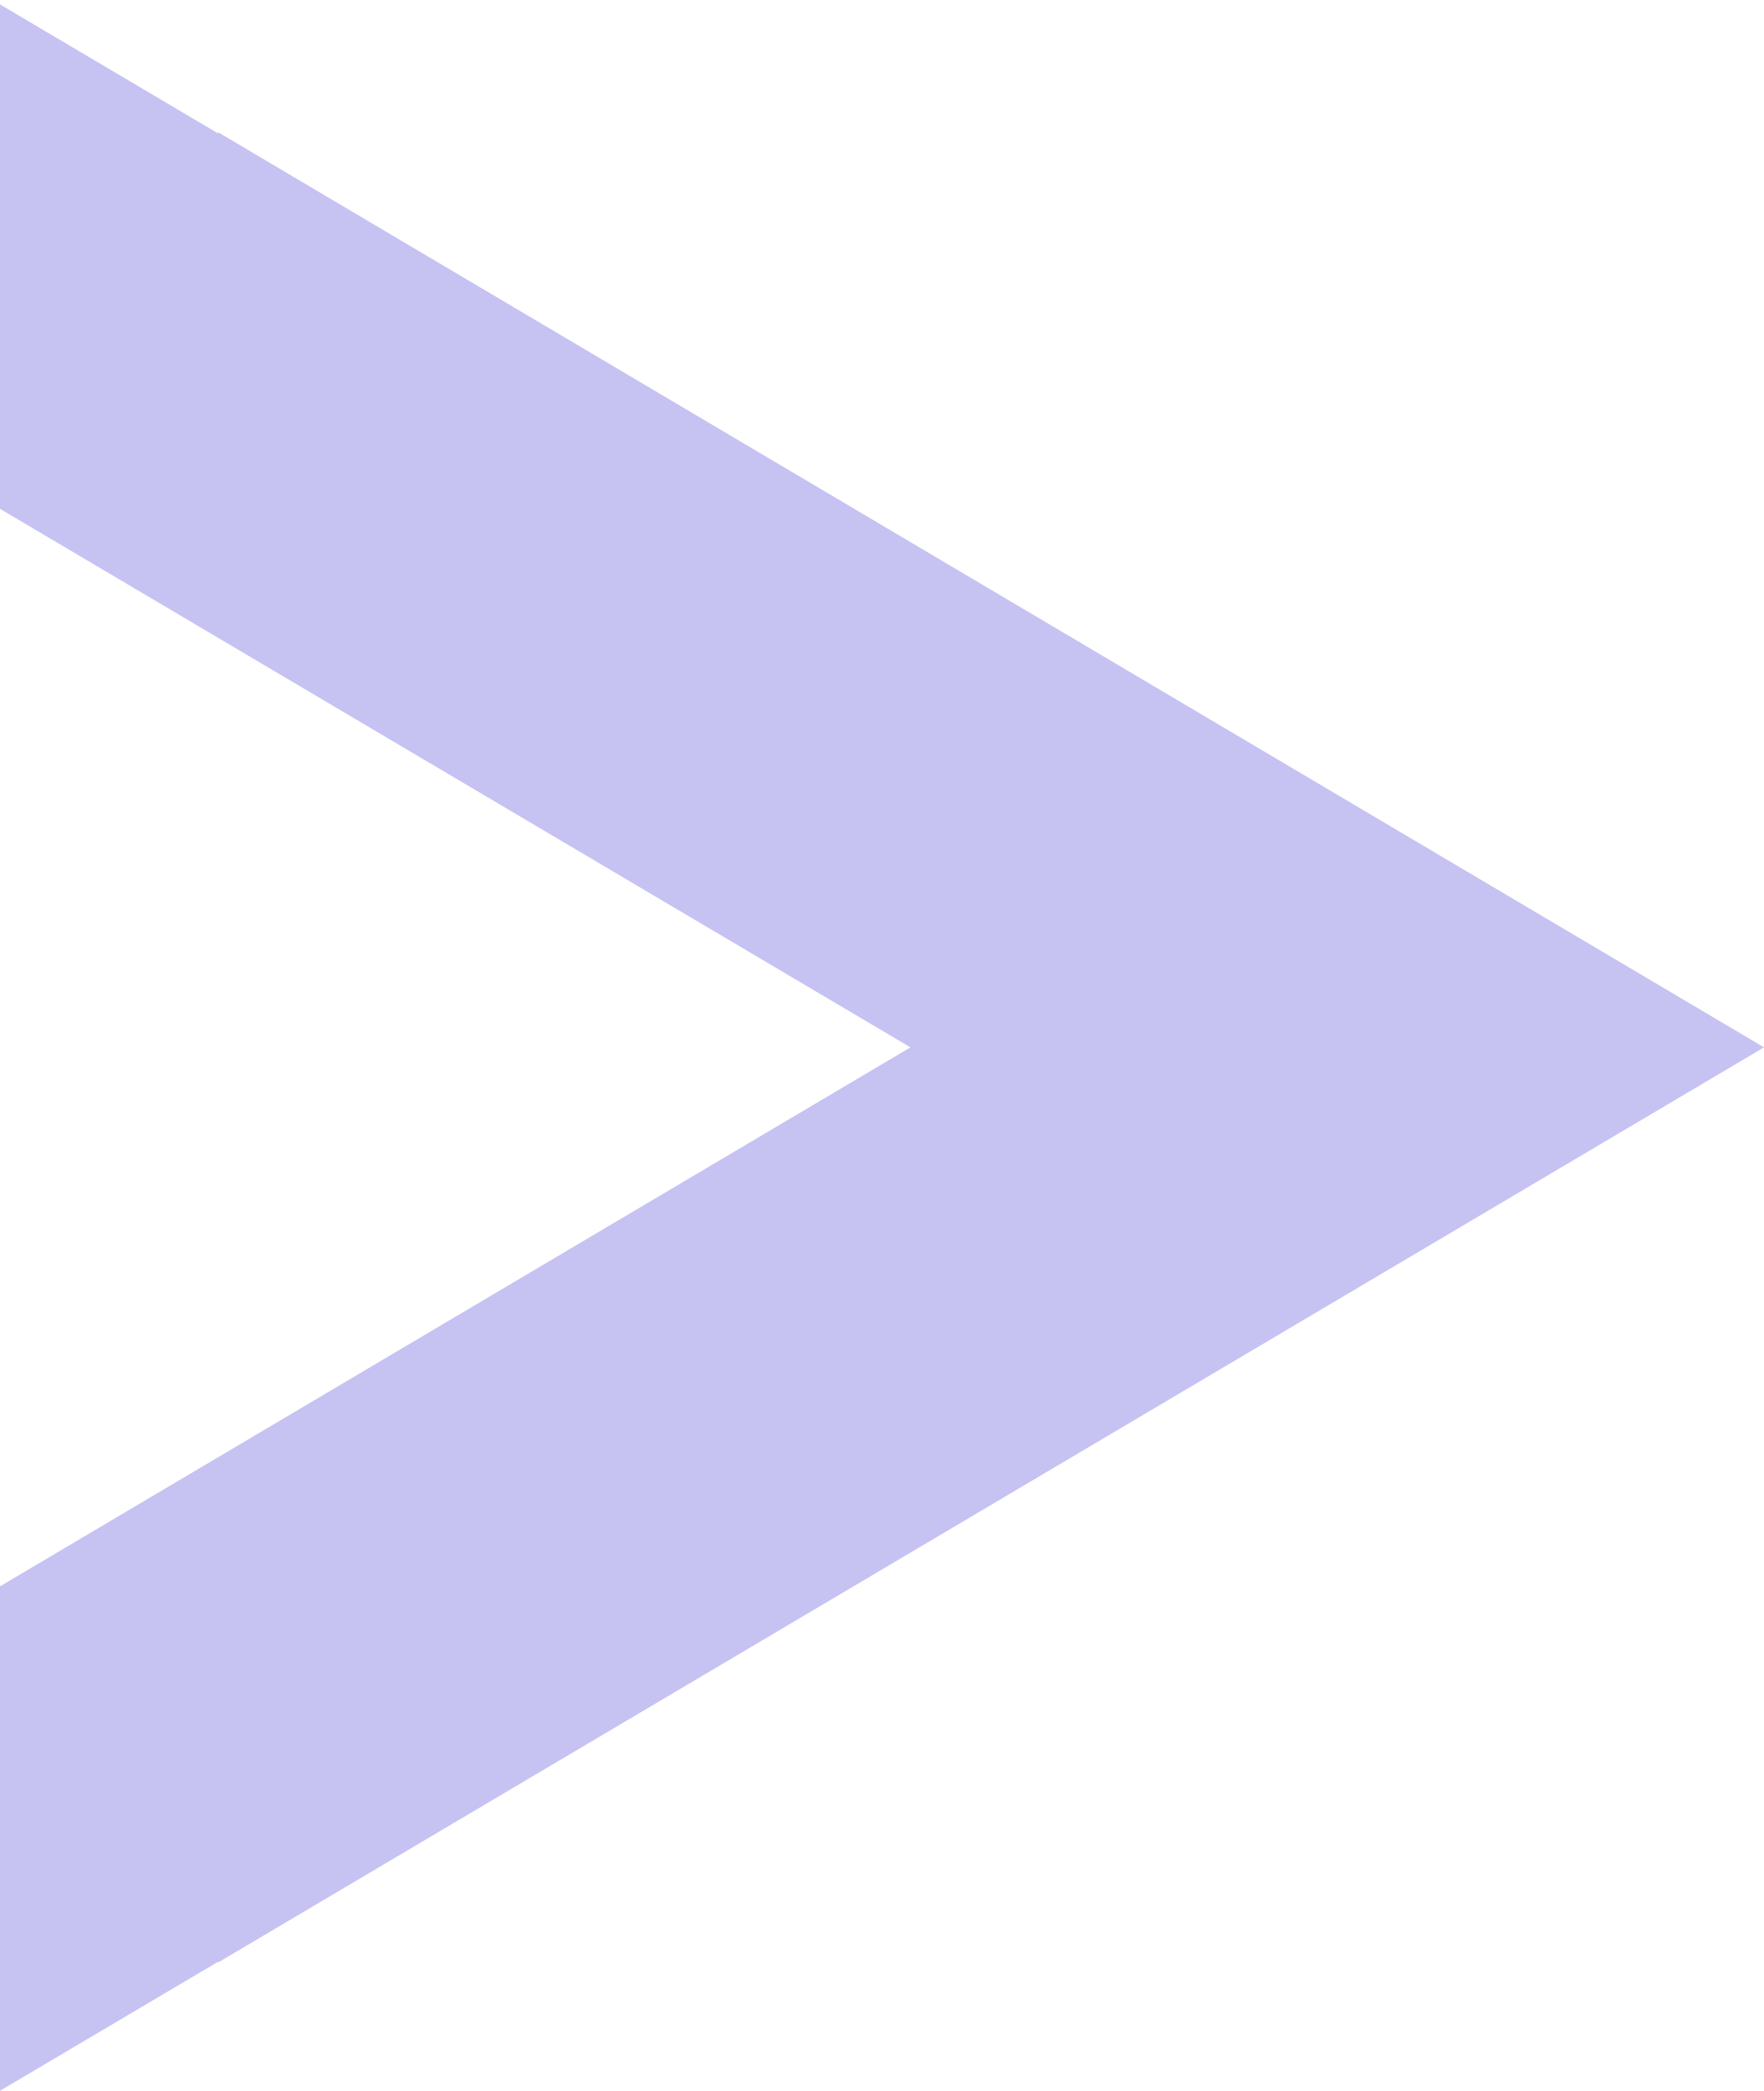 <svg xmlns="http://www.w3.org/2000/svg" width="367" height="435" viewBox="0 0 367 435" fill="none"><path d="M45.435 408.196L367 217.871L45.435 27.547L45.343 27.733L0 0.918V105.844L189.422 217.871L0 329.992V434.918L45.343 408.102L45.435 408.196Z" fill="#C6C2F2"></path></svg>